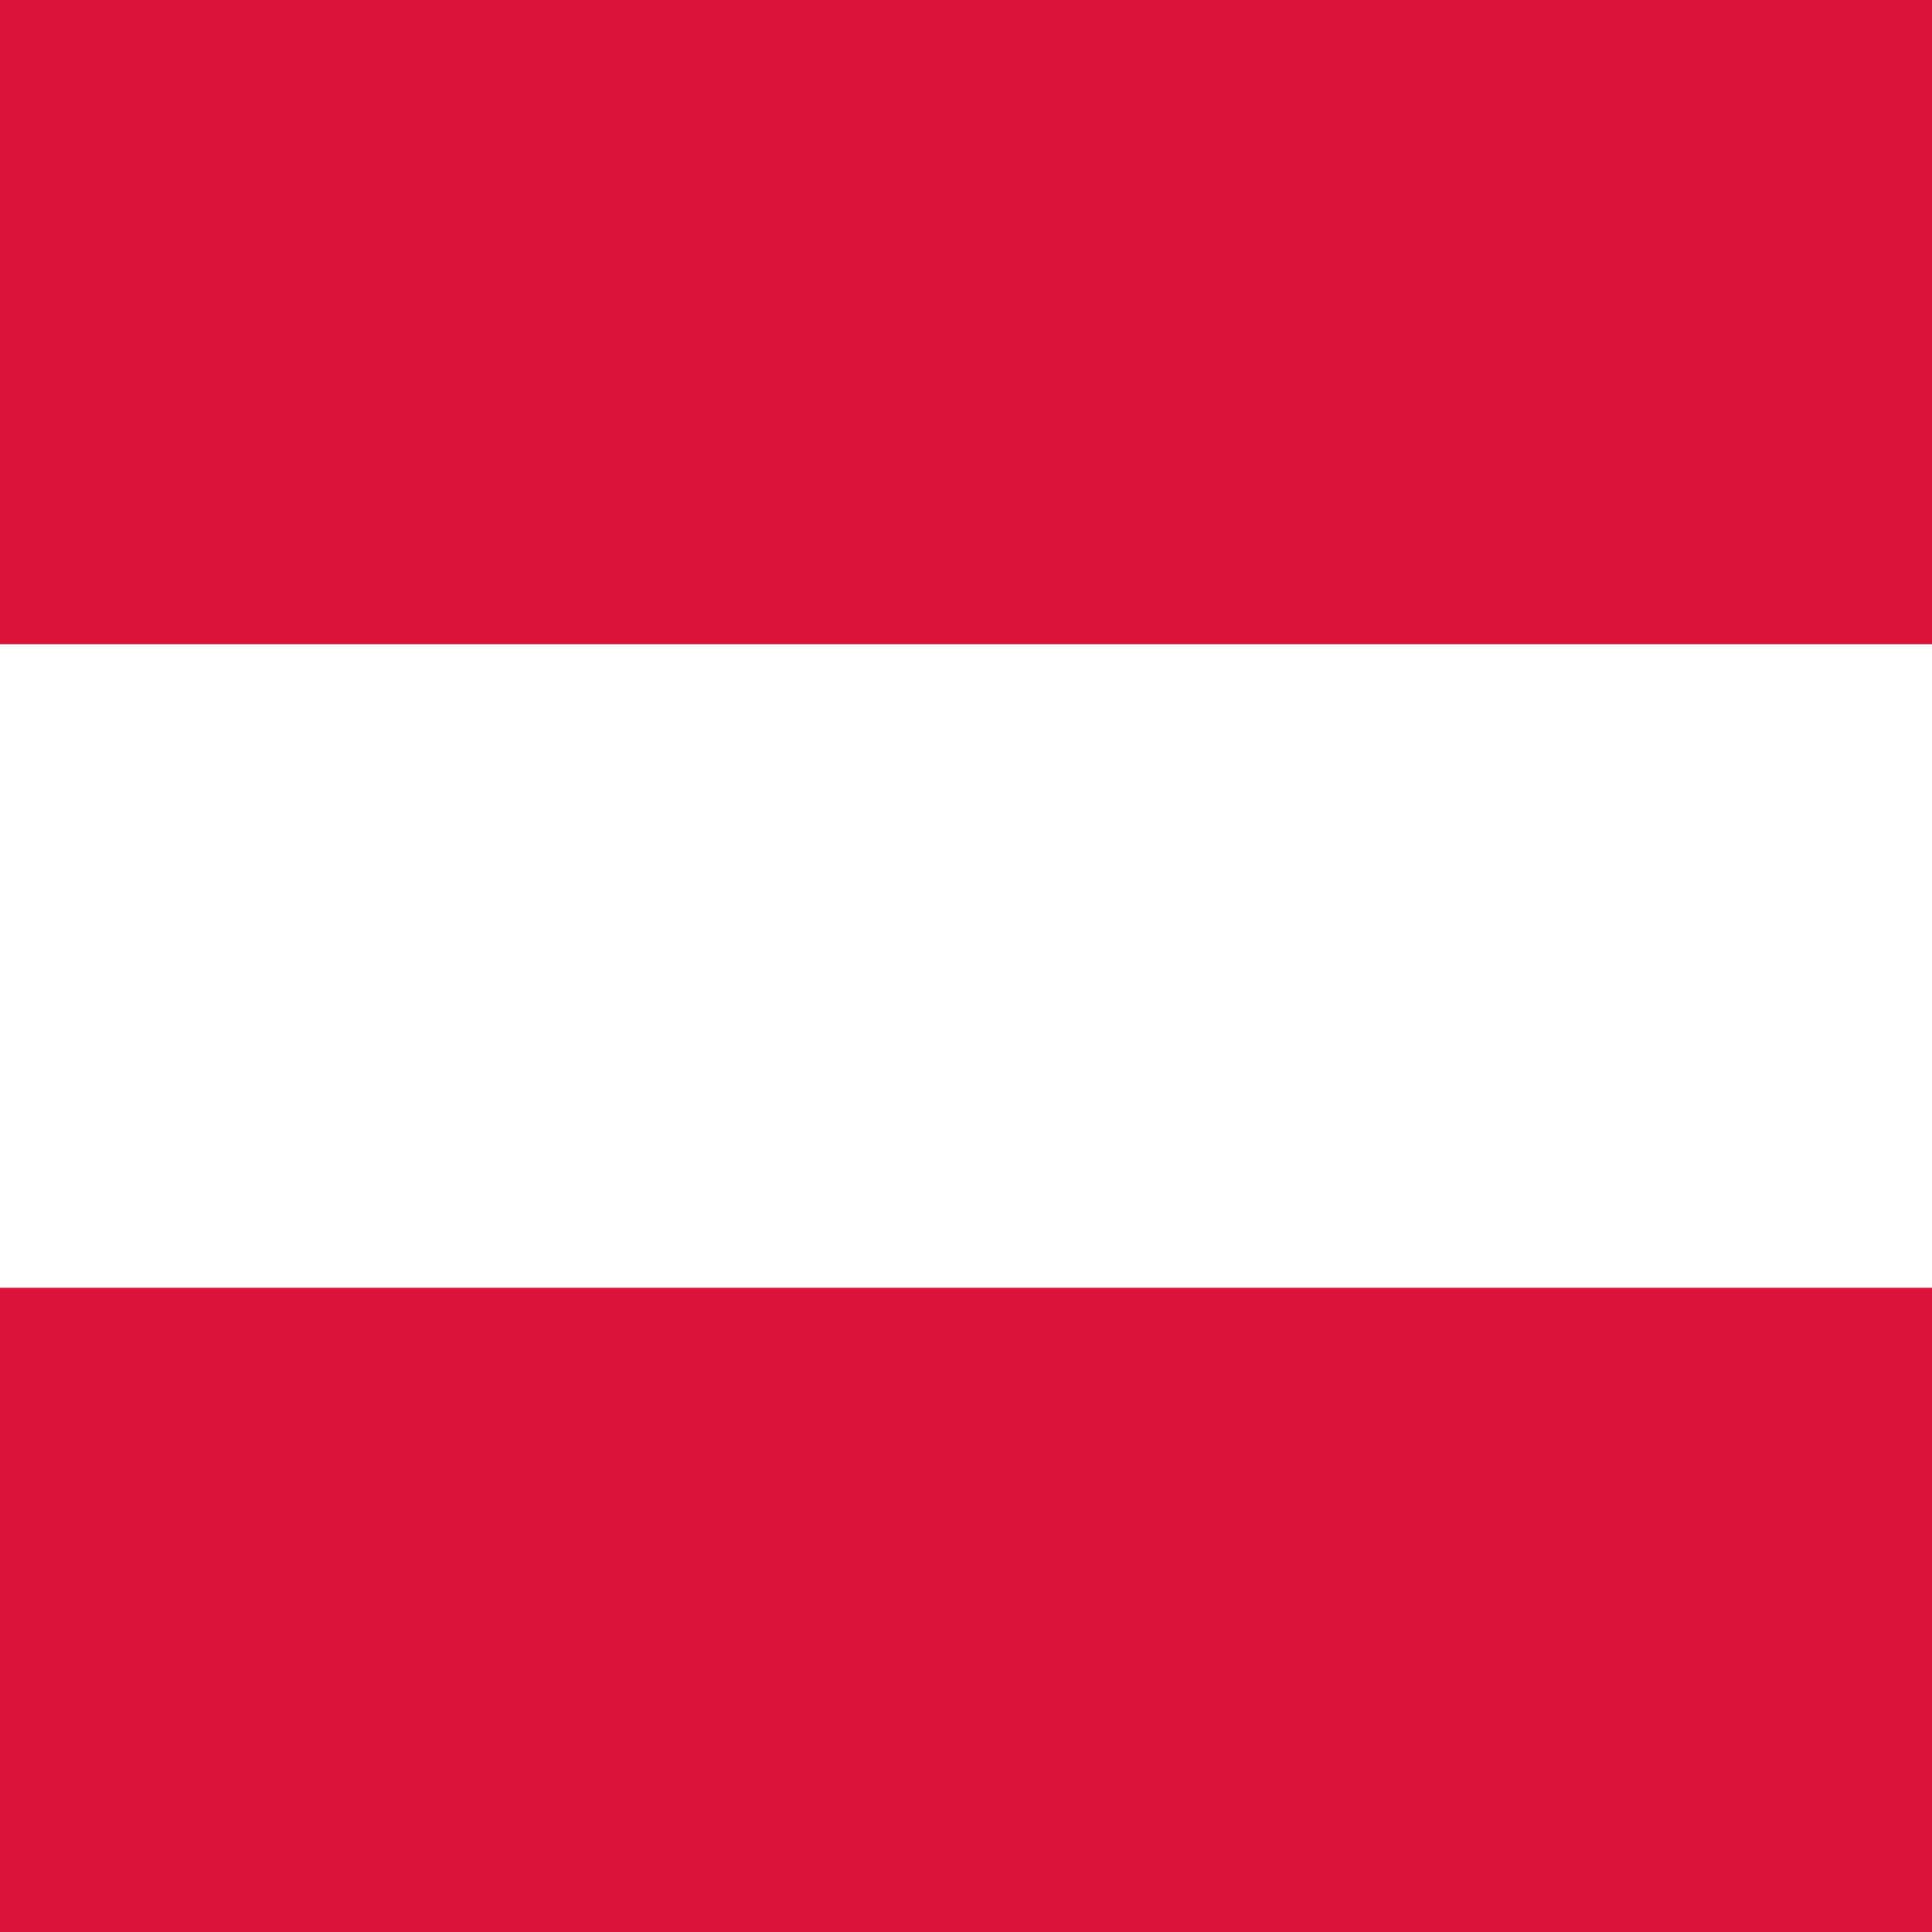 <svg width="32" height="32" xmlns="http://www.w3.org/2000/svg">
    <rect width="100%" height="100%" fill="#333333" stroke="none"/>
    <!-- Top Red Stripe -->
    <rect width="32" height="10.67" y="0" fill="#DC143C"/>
    
    <!-- Middle White Stripe -->
    <rect width="32" height="10.67" y="10.67" fill="white"/>
    
    <!-- Bottom Red Stripe -->
    <rect width="32" height="10.67" y="21.33" fill="#DC143C"/>
</svg>